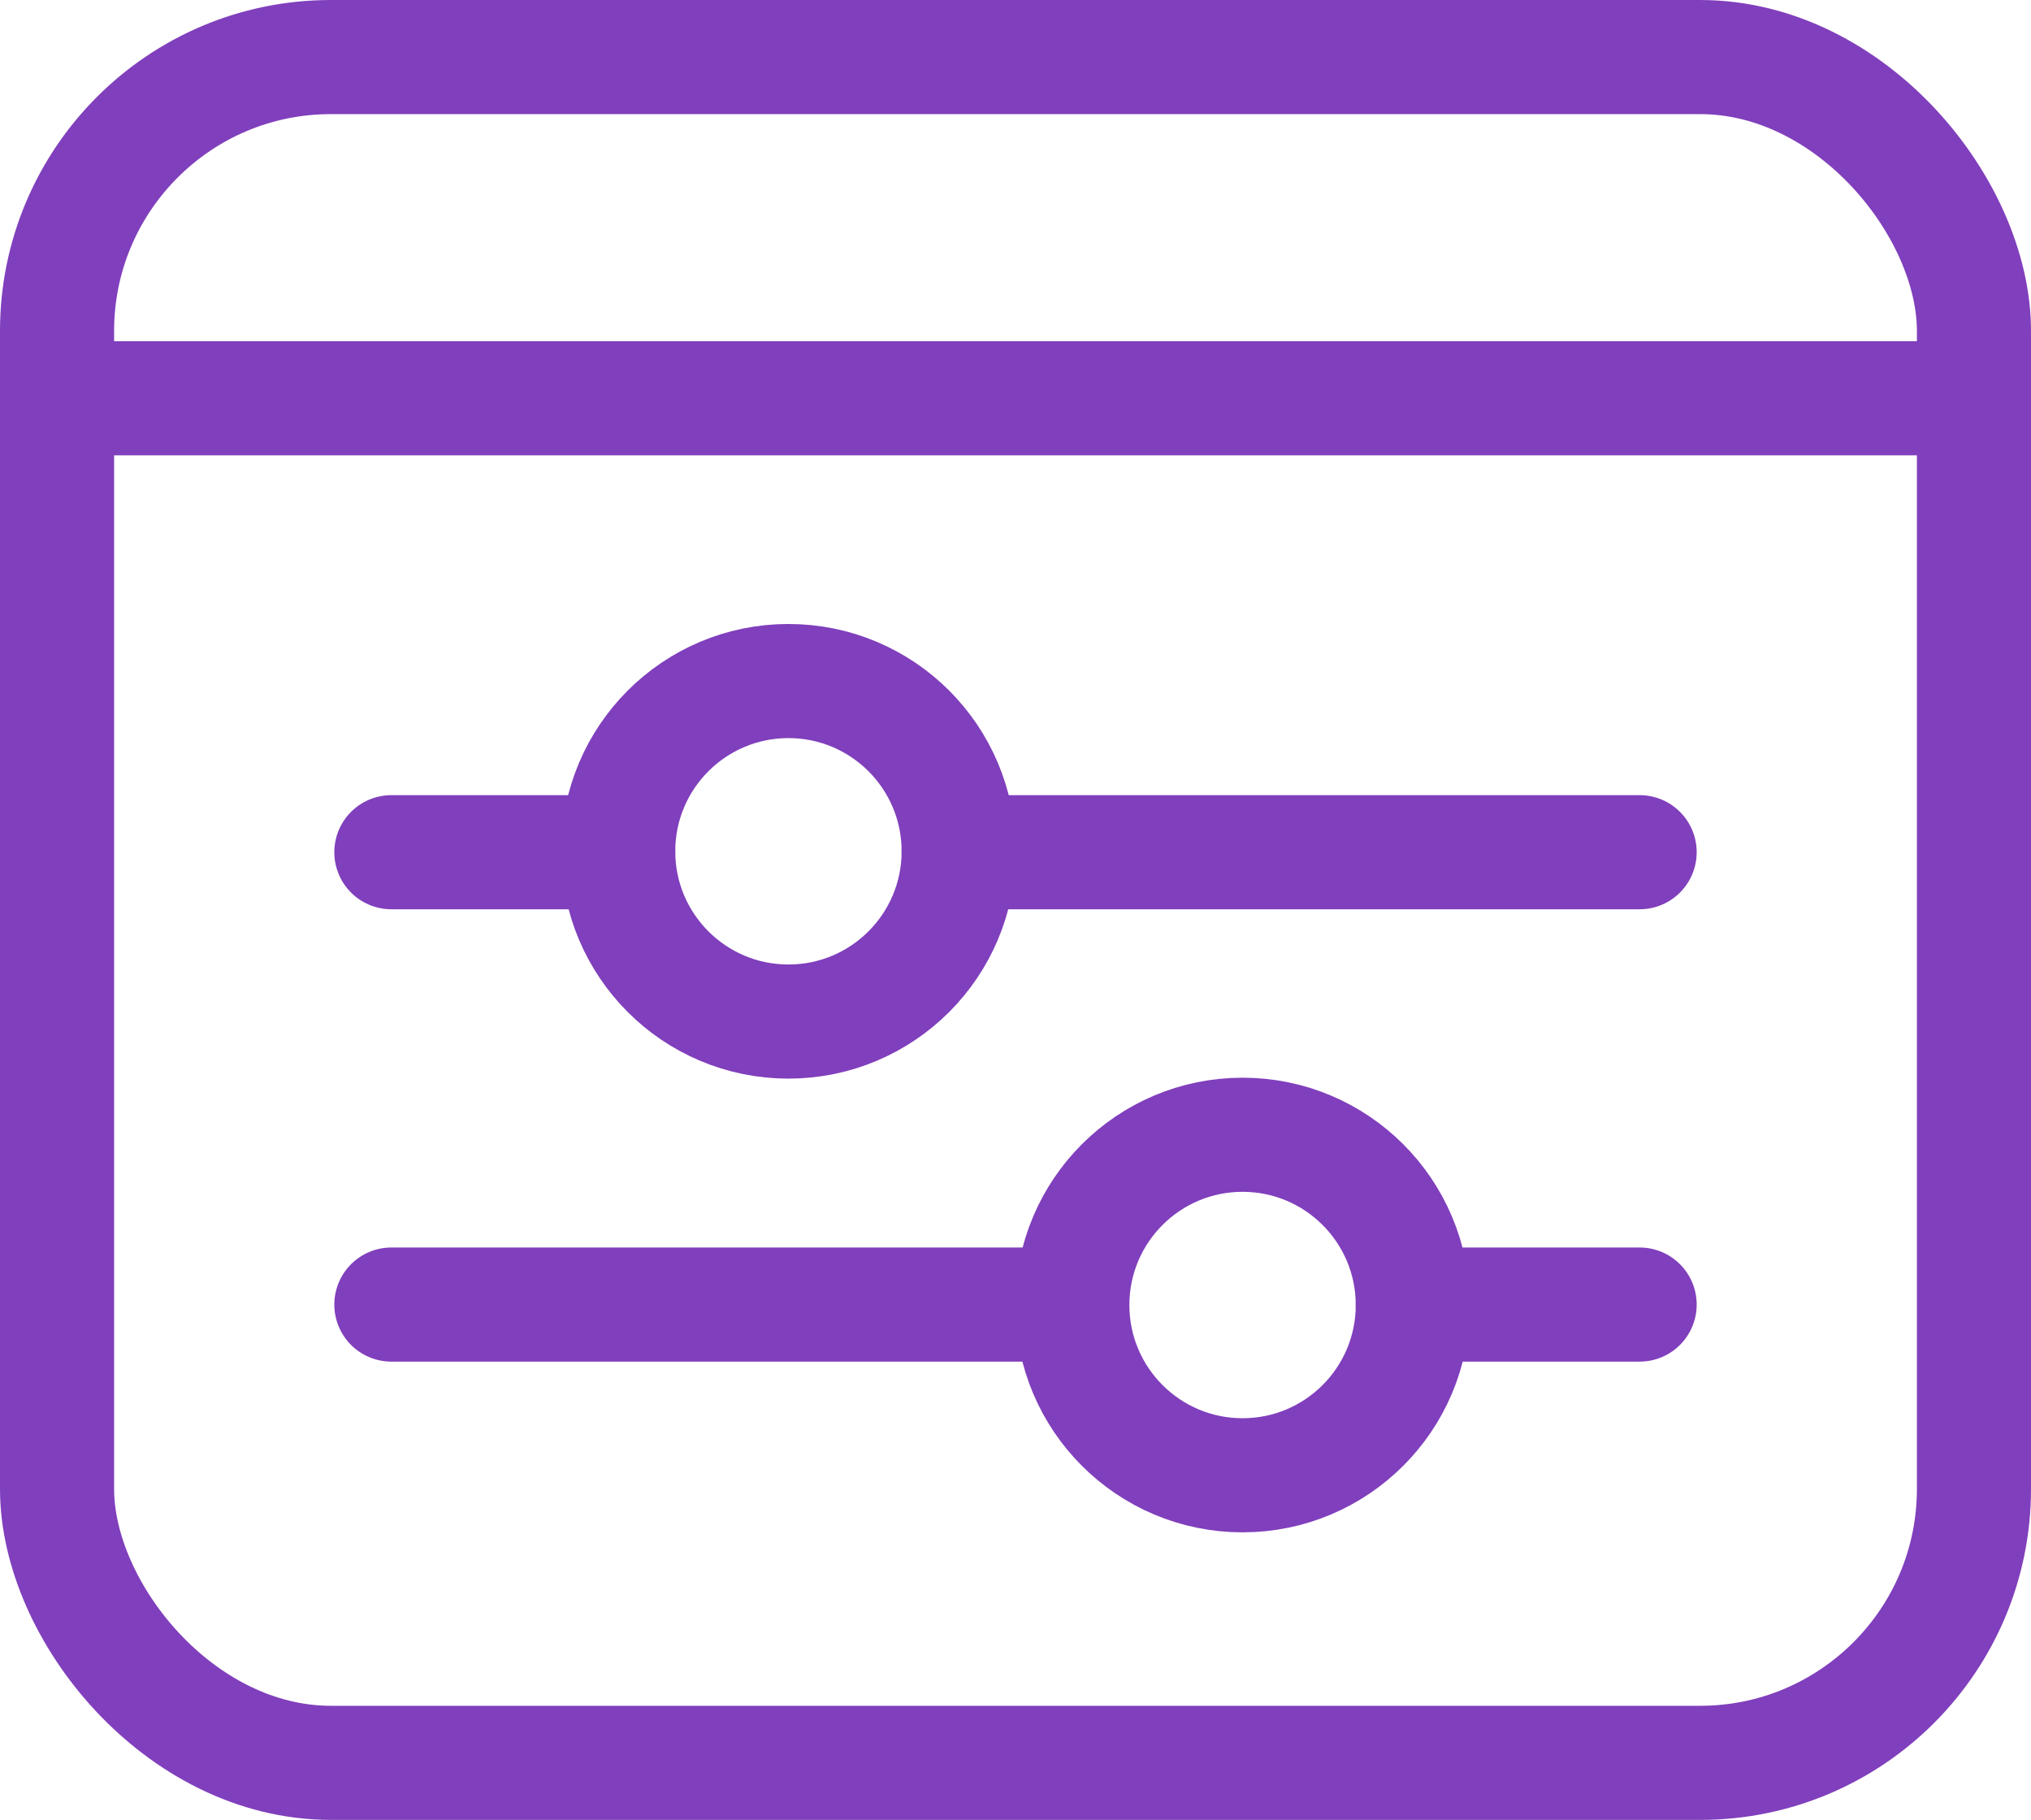 <?xml version="1.0" encoding="UTF-8"?><svg id="Layer_2" xmlns="http://www.w3.org/2000/svg" viewBox="0 0 89 79.74"><defs><style>.cls-1{stroke-linecap:round;stroke-linejoin:round;}.cls-1,.cls-2{fill:none;stroke:#803fbc;stroke-width:5px;}.cls-2{isolation:isolate;stroke-miterlimit:10;}</style></defs><g id="Icons"><g id="Adaptable"><g><circle class="cls-2" cx="34.55" cy="37.3" r="7.46"/><circle class="cls-2" cx="54.45" cy="57.18" r="7.46"/><line class="cls-1" x1="46.96" y1="57.16" x2="17.15" y2="57.16"/><line class="cls-1" x1="71.85" y1="57.16" x2="61.91" y2="57.16"/><line class="cls-1" x1="27.09" y1="37.34" x2="17.15" y2="37.34"/><line class="cls-1" x1="71.85" y1="37.34" x2="42.01" y2="37.34"/></g><rect class="cls-1" x="2.5" y="2.5" width="84" height="74.74" rx="12" ry="12"/><line class="cls-1" x1="2.5" y1="17.45" x2="86.5" y2="17.45"/></g></g></svg>
